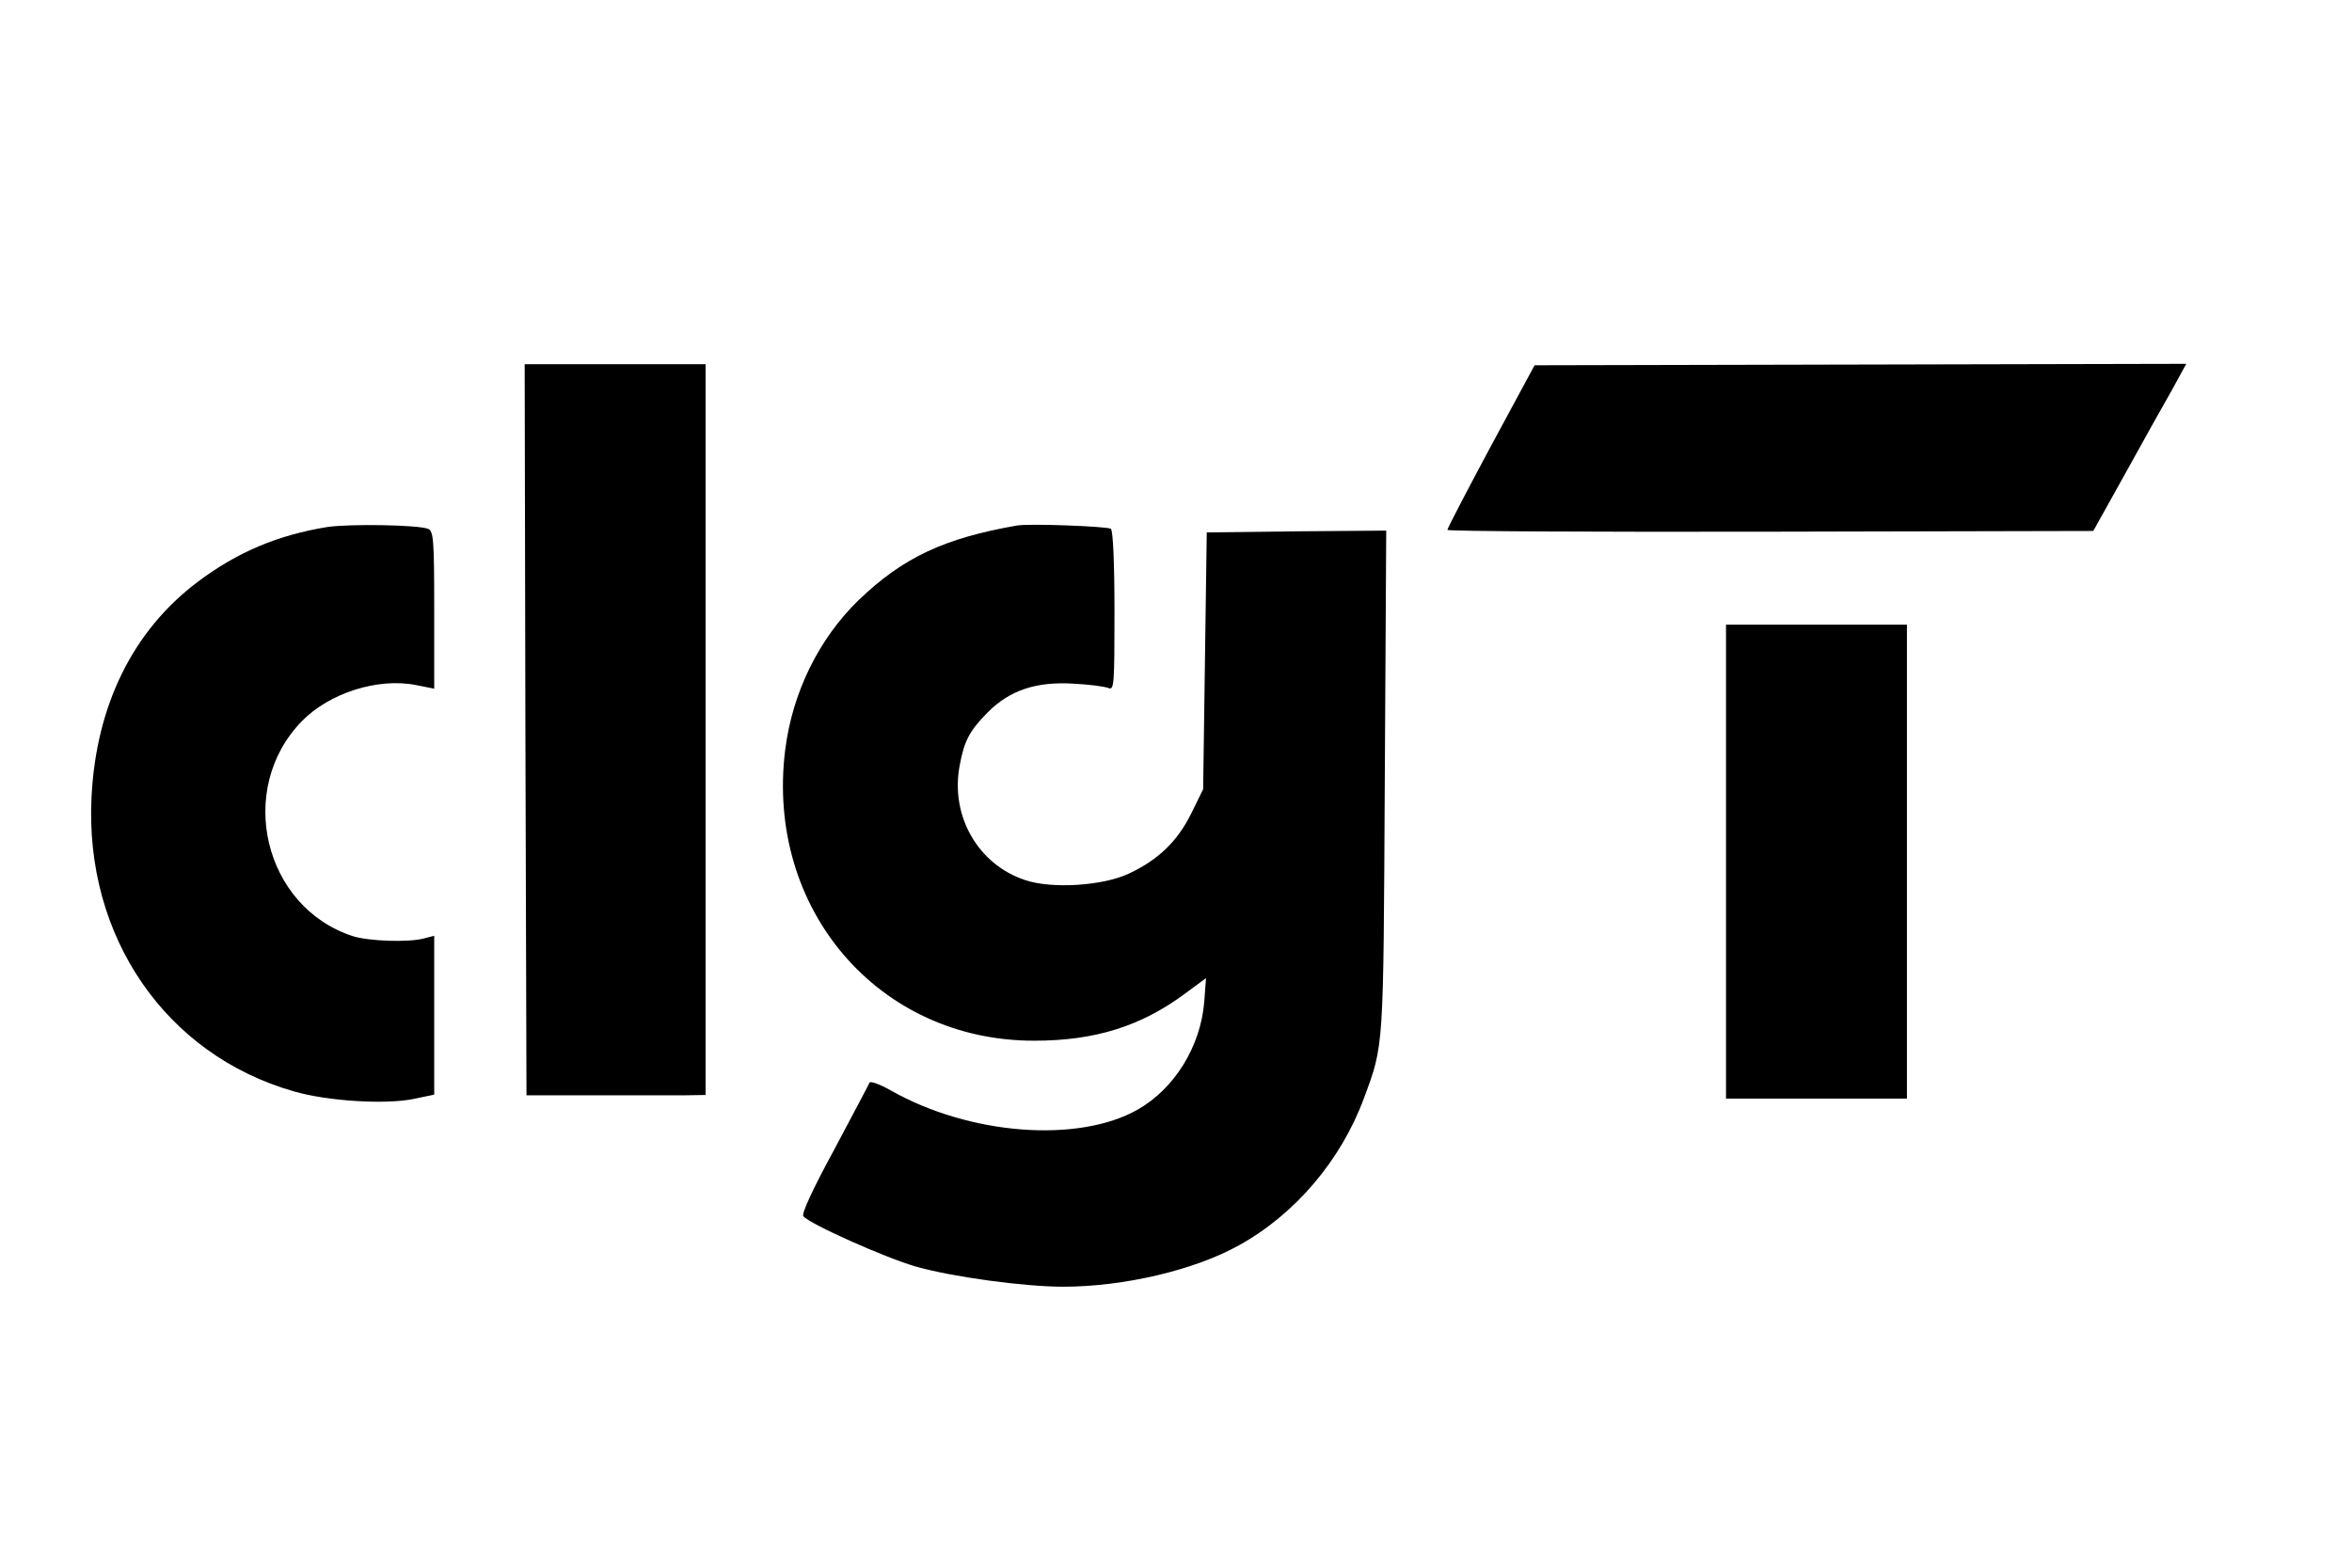 <svg version="1.0" xmlns="http://www.w3.org/2000/svg"
 width="1248pt" height="832pt" viewBox="300 410 650 10"
 preserveAspectRatio="xMidYMid meet">

<g transform="translate(0,832) scale(0.1,-0.1)"
fill="#000000" stroke="none">
<path d="M4452 4320 l3 -1011 185 0 c102 0 213 0 248 0 l62 1 0 1010 0 1010
-250 0 -250 0 2 -1010z"/>
<path d="M7120 5103 c-66 -123 -120 -227 -120 -231 0 -4 402 -6 893 -5 l892 2
88 158 c48 87 106 191 129 231 l40 73 -900 -2 -901 -2 -121 -224z"/>
<path d="M3905 4880 c-136 -22 -249 -69 -359 -152 -178 -134 -280 -340 -293
-593 -20 -387 205 -714 559 -815 92 -27 253 -37 331 -21 l57 12 0 220 0 219
-27 -7 c-43 -12 -154 -8 -198 6 -246 80 -324 406 -141 594 76 78 210 121 316
100 l50 -10 0 217 c0 198 -2 218 -17 225 -30 11 -215 14 -278 5z"/>
<path d="M5810 4884 c-200 -35 -314 -88 -437 -206 -110 -107 -183 -255 -203
-414 -55 -440 258 -805 689 -804 167 0 295 40 417 131 l57 42 -5 -66 c-10
-123 -82 -239 -183 -297 -165 -94 -466 -71 -684 53 -30 17 -56 26 -58 21 -2
-5 -46 -88 -97 -184 -60 -110 -91 -178 -86 -185 18 -22 227 -115 310 -139 101
-29 301 -56 408 -56 168 0 364 46 487 115 155 86 281 235 344 405 56 151 54
131 58 878 l4 692 -248 -2 -248 -3 -5 -355 -5 -355 -33 -67 c-38 -77 -91 -128
-172 -166 -72 -34 -213 -43 -287 -18 -130 43 -207 177 -181 316 13 70 27 96
78 148 61 61 134 85 235 79 44 -2 88 -8 98 -12 16 -7 17 7 17 213 0 130 -4
223 -10 227 -12 7 -227 15 -260 9z"/>
<path d="M7770 3955 l0 -655 250 0 250 0 0 655 0 655 -250 0 -250 0 0 -655z"/>
</g>
</svg>
